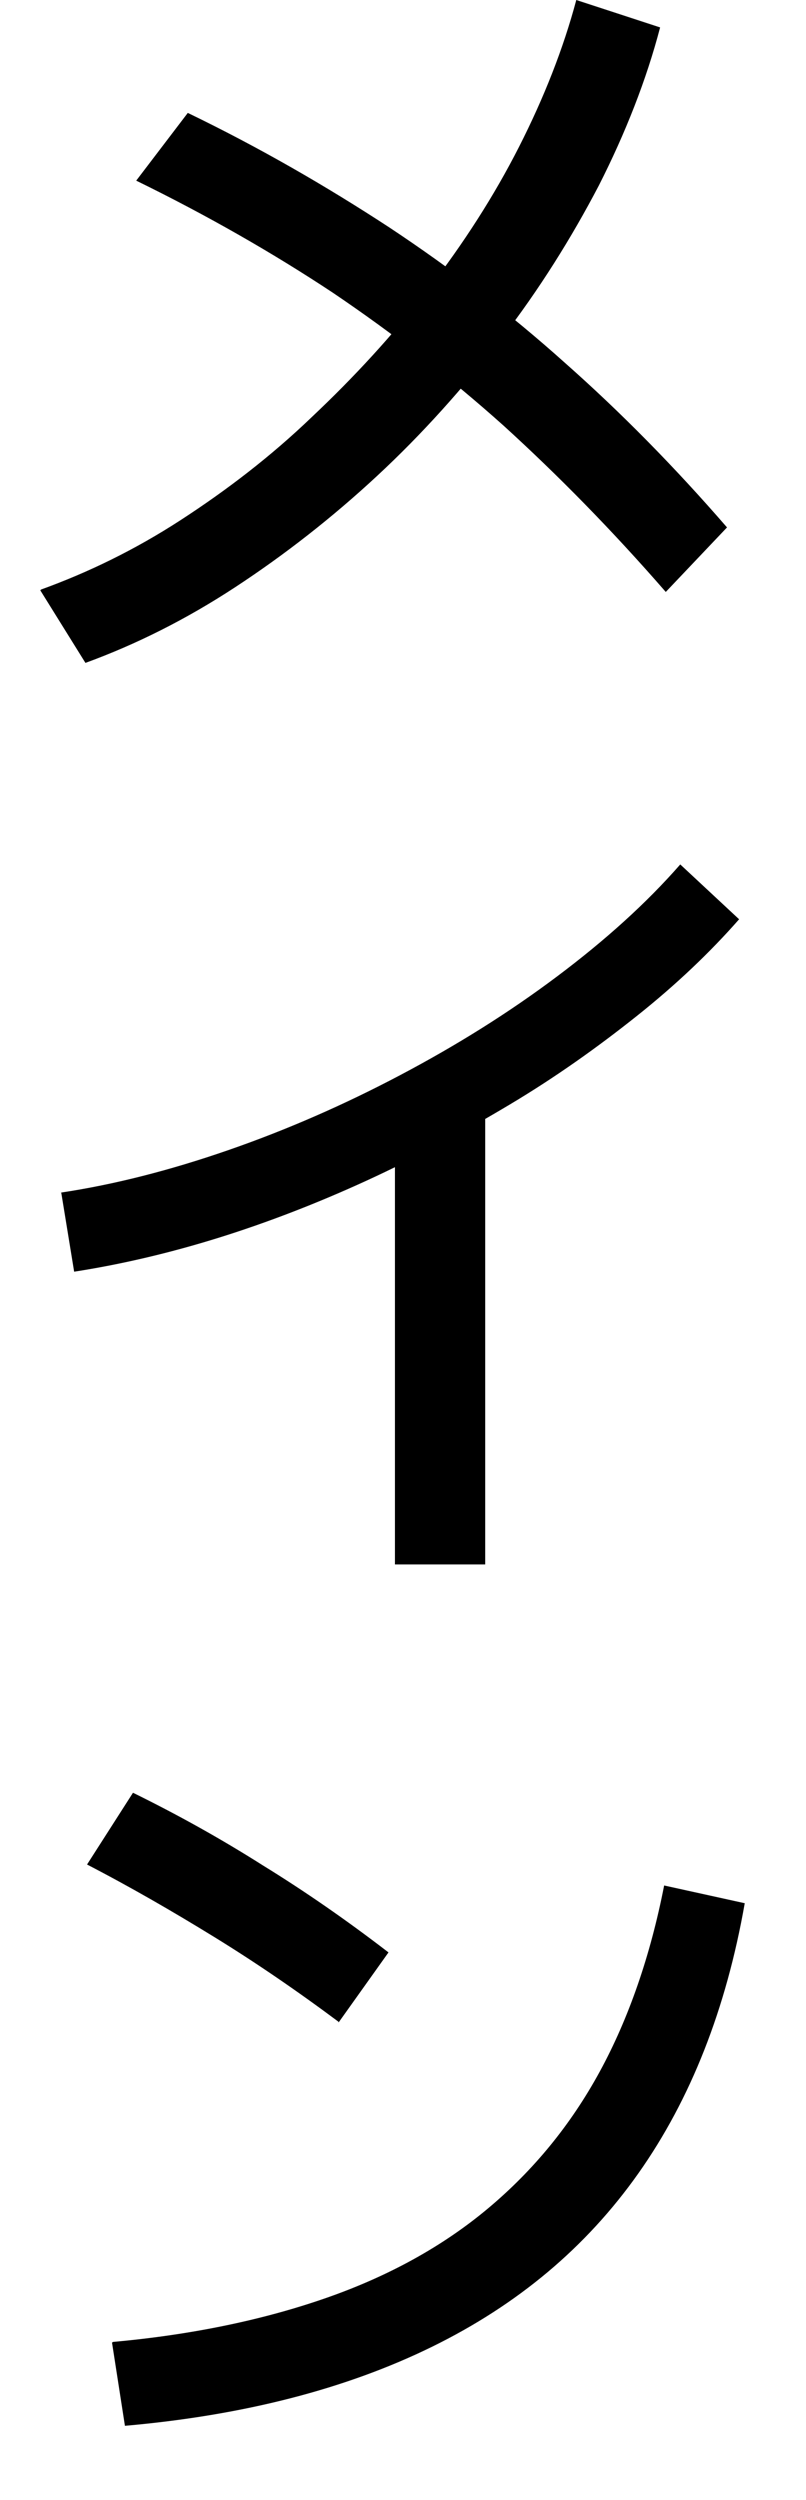 <svg fill="none" height="31" viewBox="0 0 10 31" width="10" xmlns="http://www.w3.org/2000/svg"><g fill="#000"><path d="m.51 7.31c.58-.21 1.16-.49 1.73-.86s1.12-.79 1.63-1.28c.52-.49 1-1.01 1.44-1.58s.82-1.16 1.13-1.77.55-1.22.71-1.82l1.04.34c-.17.65-.43 1.31-.76 1.96-.34.65-.74 1.29-1.21 1.9s-.98 1.18-1.54 1.7-1.15.98-1.76 1.38-1.23.71-1.86.94l-.56-.9zm7.75.03c-.67-.77-1.34-1.45-2.01-2.06-.67-.6-1.38-1.15-2.12-1.65-.74-.49-1.56-.96-2.44-1.39l.64-.84c.89.43 1.72.91 2.5 1.42.77.51 1.5 1.07 2.18 1.68.69.61 1.36 1.29 2.01 2.04l-.75.79z"/><path d="m.75 14.789c.67-.1 1.37-.28 2.09-.53s1.43-.56 2.13-.93 1.34-.77 1.94-1.22 1.11-.91 1.53-1.39l.73.68c-.36.41-.78.81-1.27 1.2s-1.01.76-1.58 1.1-1.16.66-1.77.94-1.23.52-1.84.71-1.21.33-1.79.42l-.16-.98zm4.15 4.61v-5.73h1.12v5.73z"/><path d="m4.2 25.07c-.51-.38-1.02-.73-1.54-1.05s-1.04-.62-1.58-.9l.57-.89c.55.27 1.09.57 1.61.9.52.32 1.04.68 1.56 1.08l-.62.87zm-2.8 3.97c1-.09 1.89-.28 2.66-.55s1.44-.64 2-1.11 1.02-1.03 1.38-1.69.63-1.44.8-2.31l1 .22c-.23 1.31-.67 2.43-1.32 3.35s-1.5 1.63-2.56 2.15-2.33.85-3.81.98l-.16-1.03z"/></g></svg>